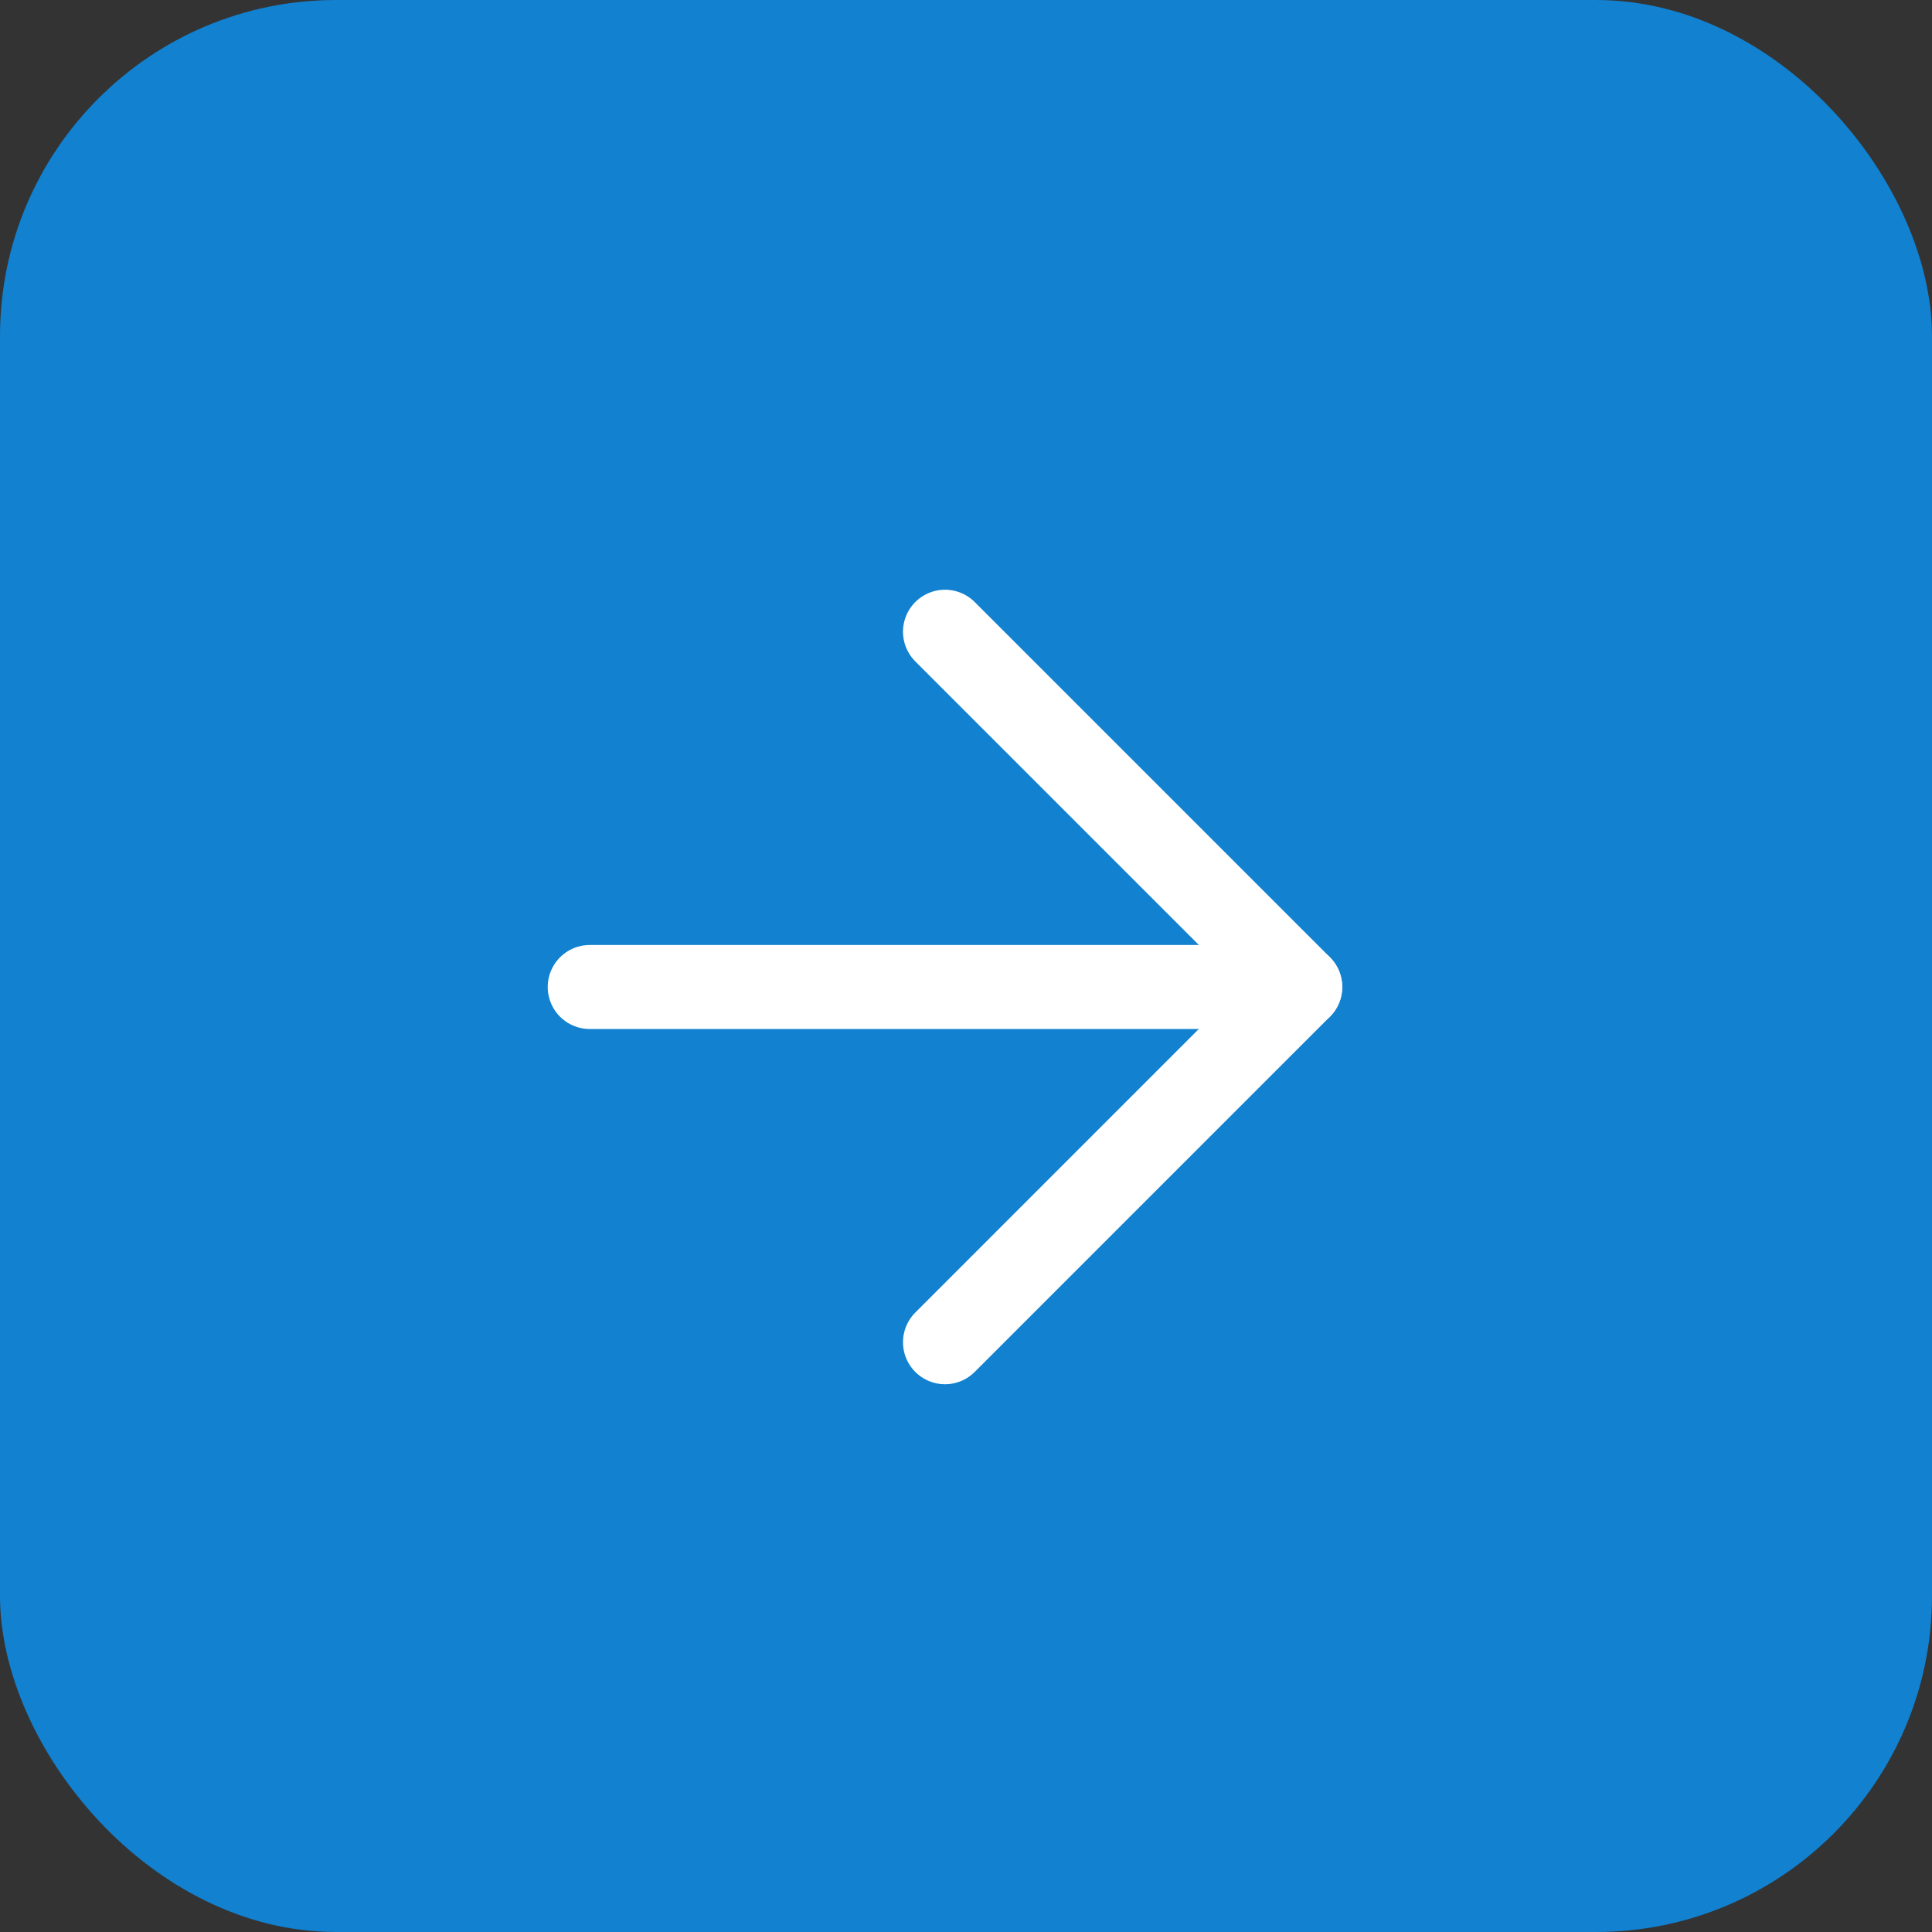<svg width="46" height="46" viewBox="0 0 46 46" fill="none" xmlns="http://www.w3.org/2000/svg">
<rect x="0" y="0" width="46" height="46" fill="#333333" stroke="none"/>
<g clip-path="url(#clip0_1_323)">
<rect width="46" height="46" rx="8" fill="#1181D0"/>
<path d="M14.041 23.5H30.958" stroke="white" stroke-width="2" stroke-linecap="round" stroke-linejoin="round"/>
<path d="M22.5 15.041L30.958 23.499L22.5 31.958" stroke="white" stroke-width="2" stroke-linecap="round" stroke-linejoin="round"/>
</g>
<defs>
<clipPath id="clip0_1_323">
<rect width="46" height="46" rx="8" fill="white"/>
</clipPath>
</defs>
</svg>

